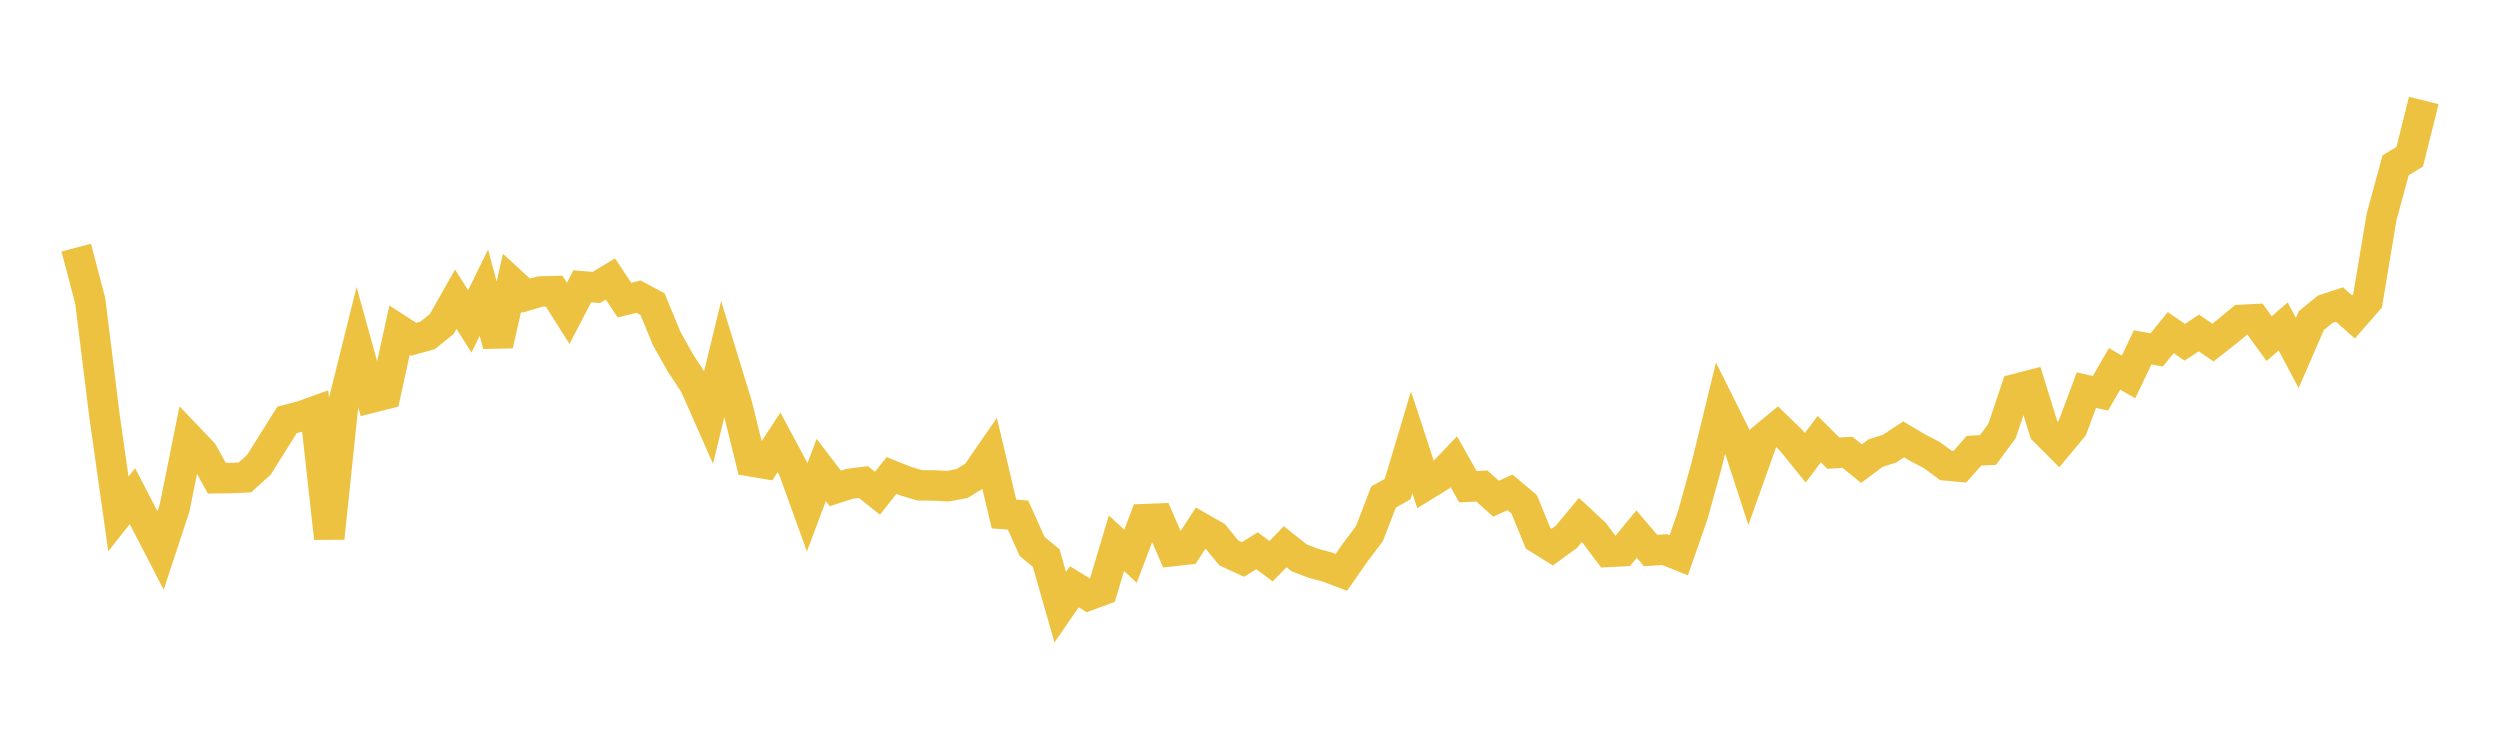 <svg width="164" height="48" xmlns="http://www.w3.org/2000/svg" xmlns:xlink="http://www.w3.org/1999/xlink"><path fill="none" stroke="rgb(237,194,64)" stroke-width="2" d="M5,16.243L5.922,19.746L6.844,27.199L7.766,33.716L8.689,32.549L9.611,34.33L10.533,36.112L11.455,33.317L12.377,28.733L13.299,29.7L14.222,31.37L15.144,31.361L16.066,31.319L16.988,30.486L17.91,29.012L18.832,27.544L19.754,27.305L20.677,26.974L21.599,35.307L22.521,26.466L23.443,22.762L24.365,26.09L25.287,25.858L26.21,21.662L27.132,22.254L28.054,22.001L28.976,21.258L29.898,19.627L30.82,21.084L31.743,19.201L32.665,22.634L33.587,18.55L34.509,19.396L35.431,19.122L36.353,19.1L37.275,20.559L38.198,18.782L39.12,18.857L40.042,18.299L40.964,19.687L41.886,19.46L42.808,19.956L43.731,22.199L44.653,23.838L45.575,25.236L46.497,27.324L47.419,23.524L48.341,26.533L49.263,30.262L50.186,30.418L51.108,29.016L52.03,30.735L52.952,33.285L53.874,30.831L54.796,32.038L55.719,31.741L56.641,31.624L57.563,32.358L58.485,31.19L59.407,31.56L60.329,31.837L61.251,31.846L62.174,31.892L63.096,31.724L64.018,31.161L64.94,29.829L65.862,33.72L66.784,33.788L67.707,35.848L68.629,36.602L69.551,39.831L70.473,38.491L71.395,39.056L72.317,38.714L73.24,35.636L74.162,36.489L75.084,34.057L76.006,34.021L76.928,36.152L77.85,36.049L78.772,34.629L79.695,35.157L80.617,36.278L81.539,36.703L82.461,36.128L83.383,36.815L84.305,35.864L85.228,36.596L86.15,36.947L87.072,37.199L87.994,37.546L88.916,36.223L89.838,35.002L90.76,32.603L91.683,32.084L92.605,29.01L93.527,31.822L94.449,31.255L95.371,30.288L96.293,31.927L97.216,31.882L98.138,32.715L99.06,32.302L99.982,33.077L100.904,35.318L101.826,35.891L102.749,35.222L103.671,34.112L104.593,34.969L105.515,36.203L106.437,36.156L107.359,35.036L108.281,36.115L109.204,36.054L110.126,36.423L111.048,33.789L111.97,30.46L112.892,26.673L113.814,28.522L114.737,31.345L115.659,28.759L116.581,27.997L117.503,28.892L118.425,30.029L119.347,28.803L120.269,29.728L121.192,29.671L122.114,30.415L123.036,29.727L123.958,29.43L124.88,28.824L125.802,29.373L126.725,29.849L127.647,30.53L128.569,30.614L129.491,29.57L130.413,29.52L131.335,28.266L132.257,25.515L133.18,25.275L134.102,28.247L135.024,29.169L135.946,28.064L136.868,25.595L137.79,25.8L138.713,24.198L139.635,24.726L140.557,22.788L141.479,22.956L142.401,21.819L143.323,22.453L144.246,21.842L145.168,22.473L146.09,21.751L147.012,20.988L147.934,20.94L148.856,22.214L149.778,21.417L150.701,23.156L151.623,21.031L152.545,20.279L153.467,19.976L154.389,20.791L155.311,19.736L156.234,14.222L157.156,10.836L158.078,10.282L159,6.592"></path></svg>